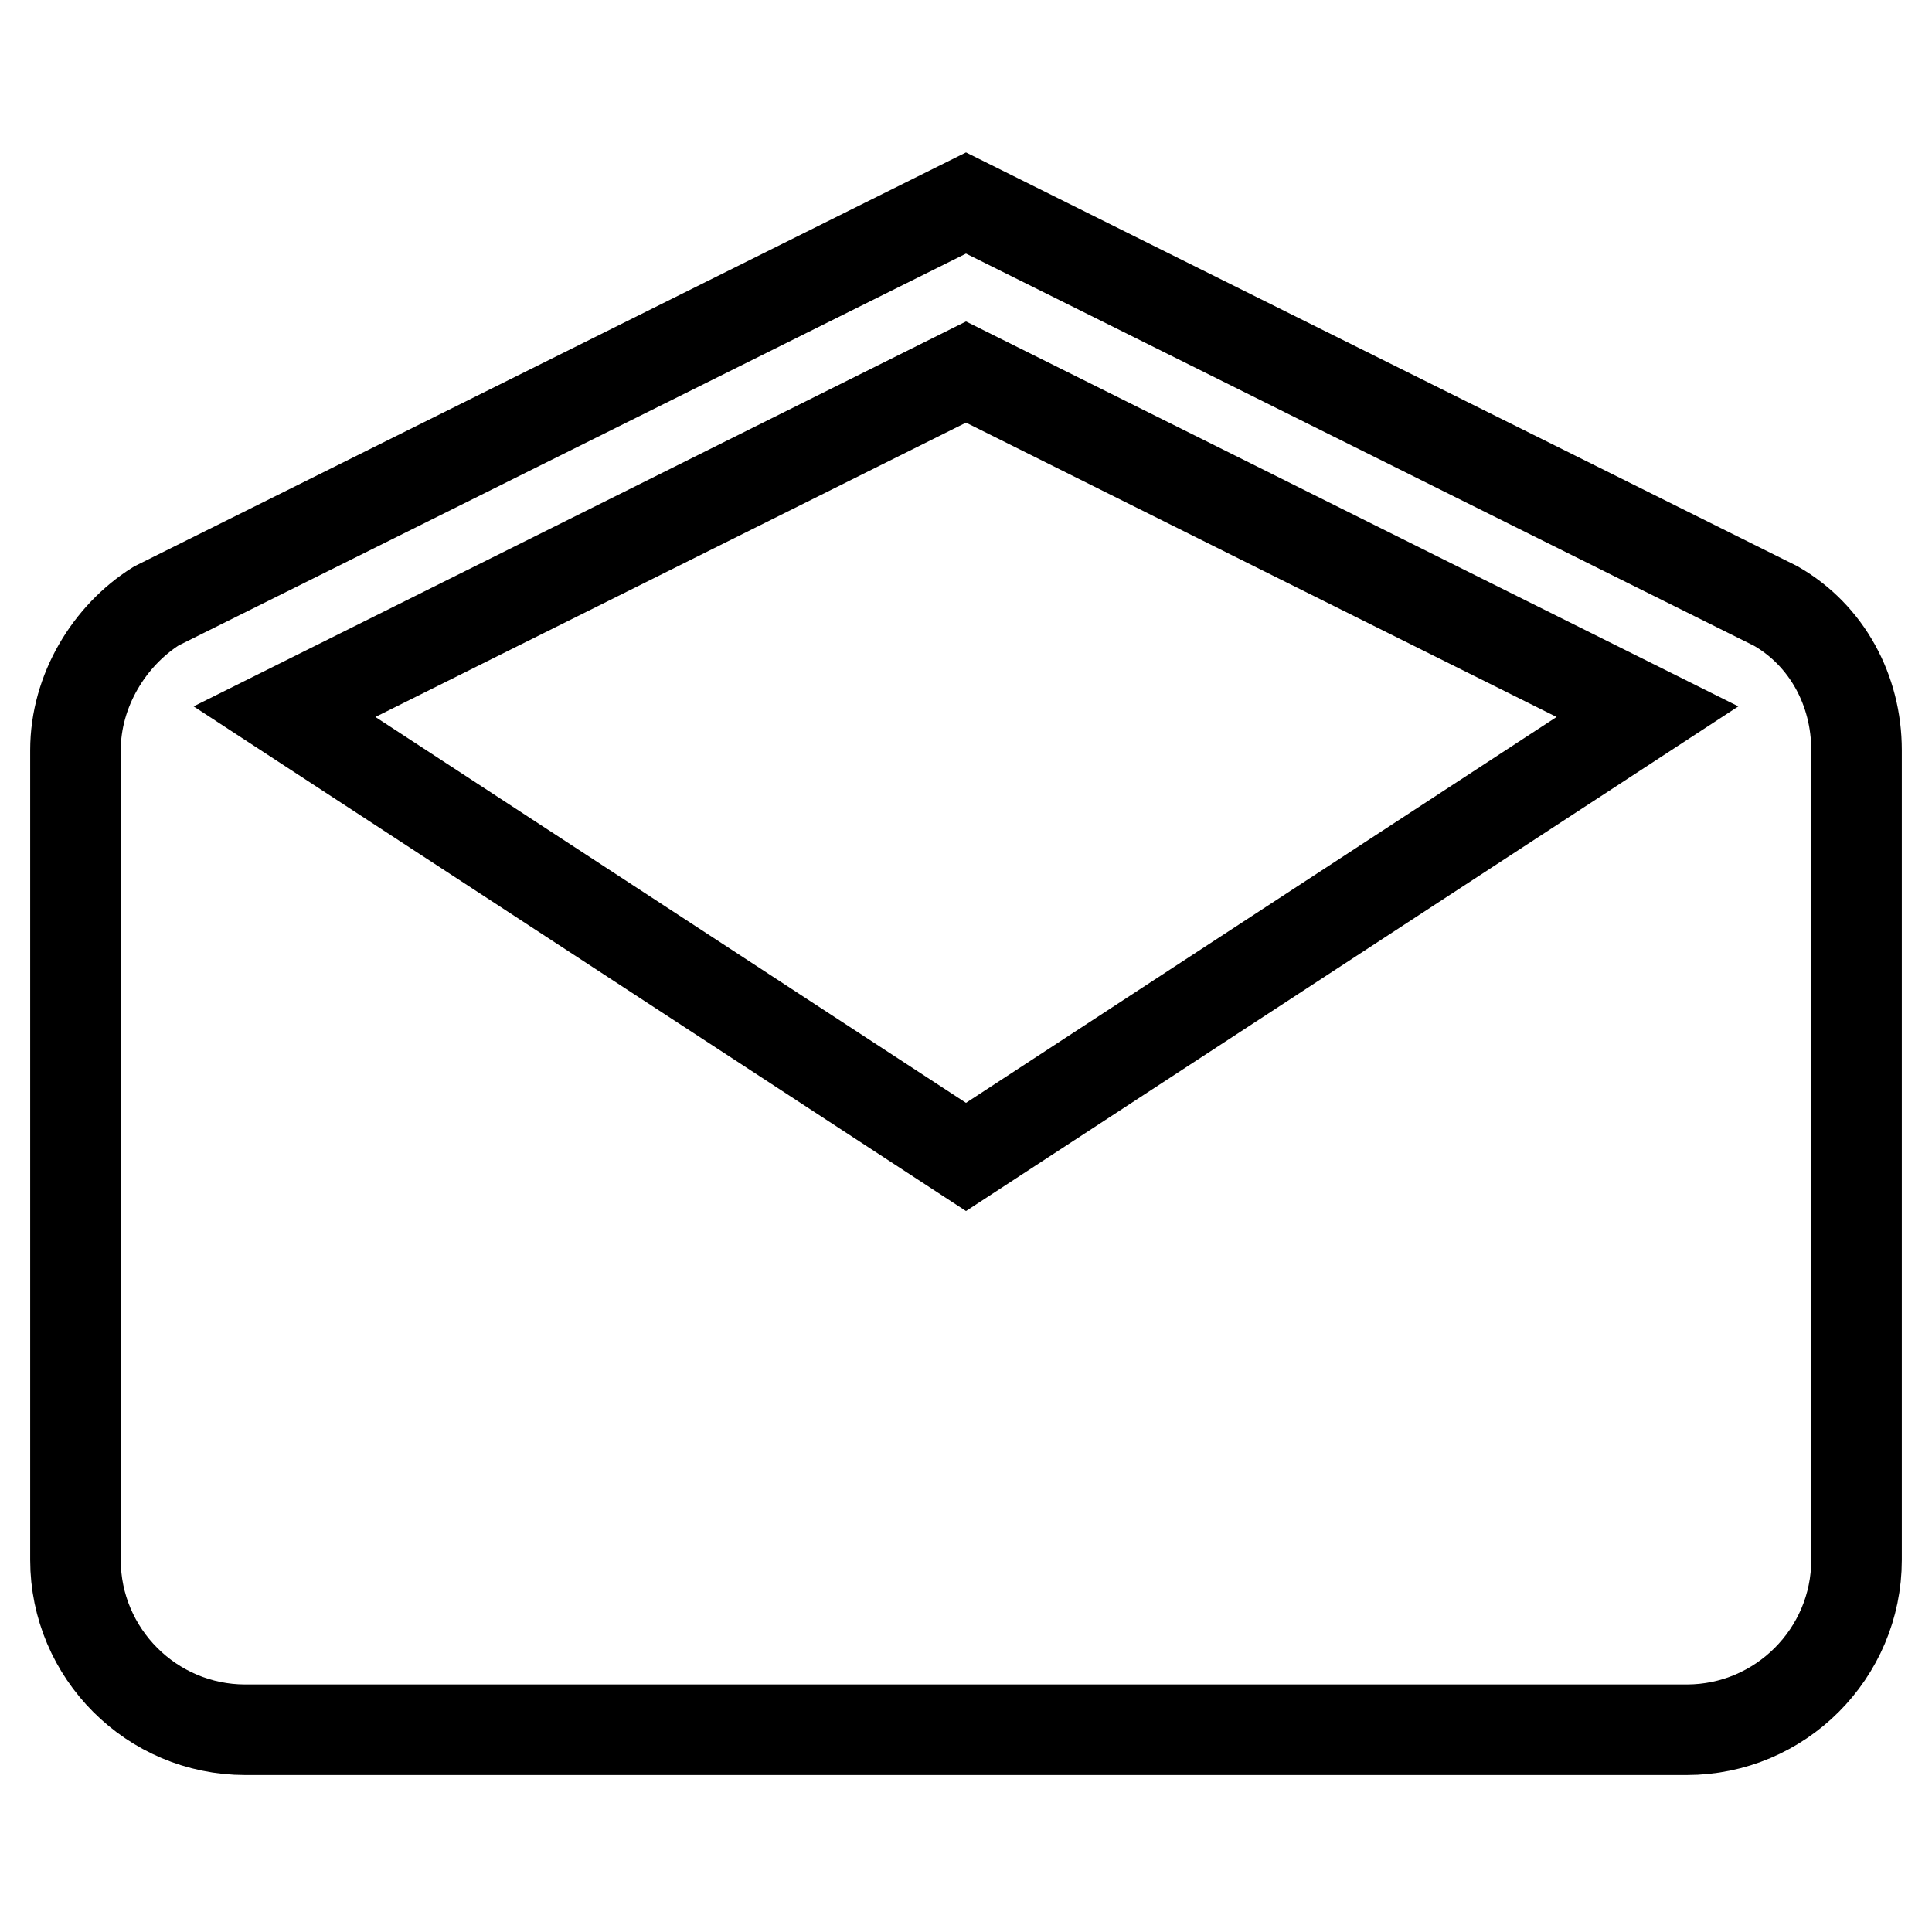 <?xml version="1.0" encoding="utf-8"?>
<!-- Svg Vector Icons : http://www.onlinewebfonts.com/icon -->
<!DOCTYPE svg PUBLIC "-//W3C//DTD SVG 1.1//EN" "http://www.w3.org/Graphics/SVG/1.1/DTD/svg11.dtd">
<svg version="1.1" xmlns="http://www.w3.org/2000/svg" xmlns:xlink="http://www.w3.org/1999/xlink" x="0px" y="0px" viewBox="0 0 256 256" enable-background="new 0 0 256 256" xml:space="preserve">
<g> <path stroke-width="12" fill-opacity="0" stroke="#000000"  d="M246,99.4c0-7.9-3.9-15.2-10.7-19.1L128,26.9L20.7,80.3C14.5,84.2,10,91.5,10,99.4v107.3 c0,12.4,10.1,22.5,22.5,22.5h191c12.4,0,22.5-10.1,22.5-22.5V99.4z M128,153.3l-90.3-59l90.3-45l90.3,45L128,153.3z"/></g>
</svg>